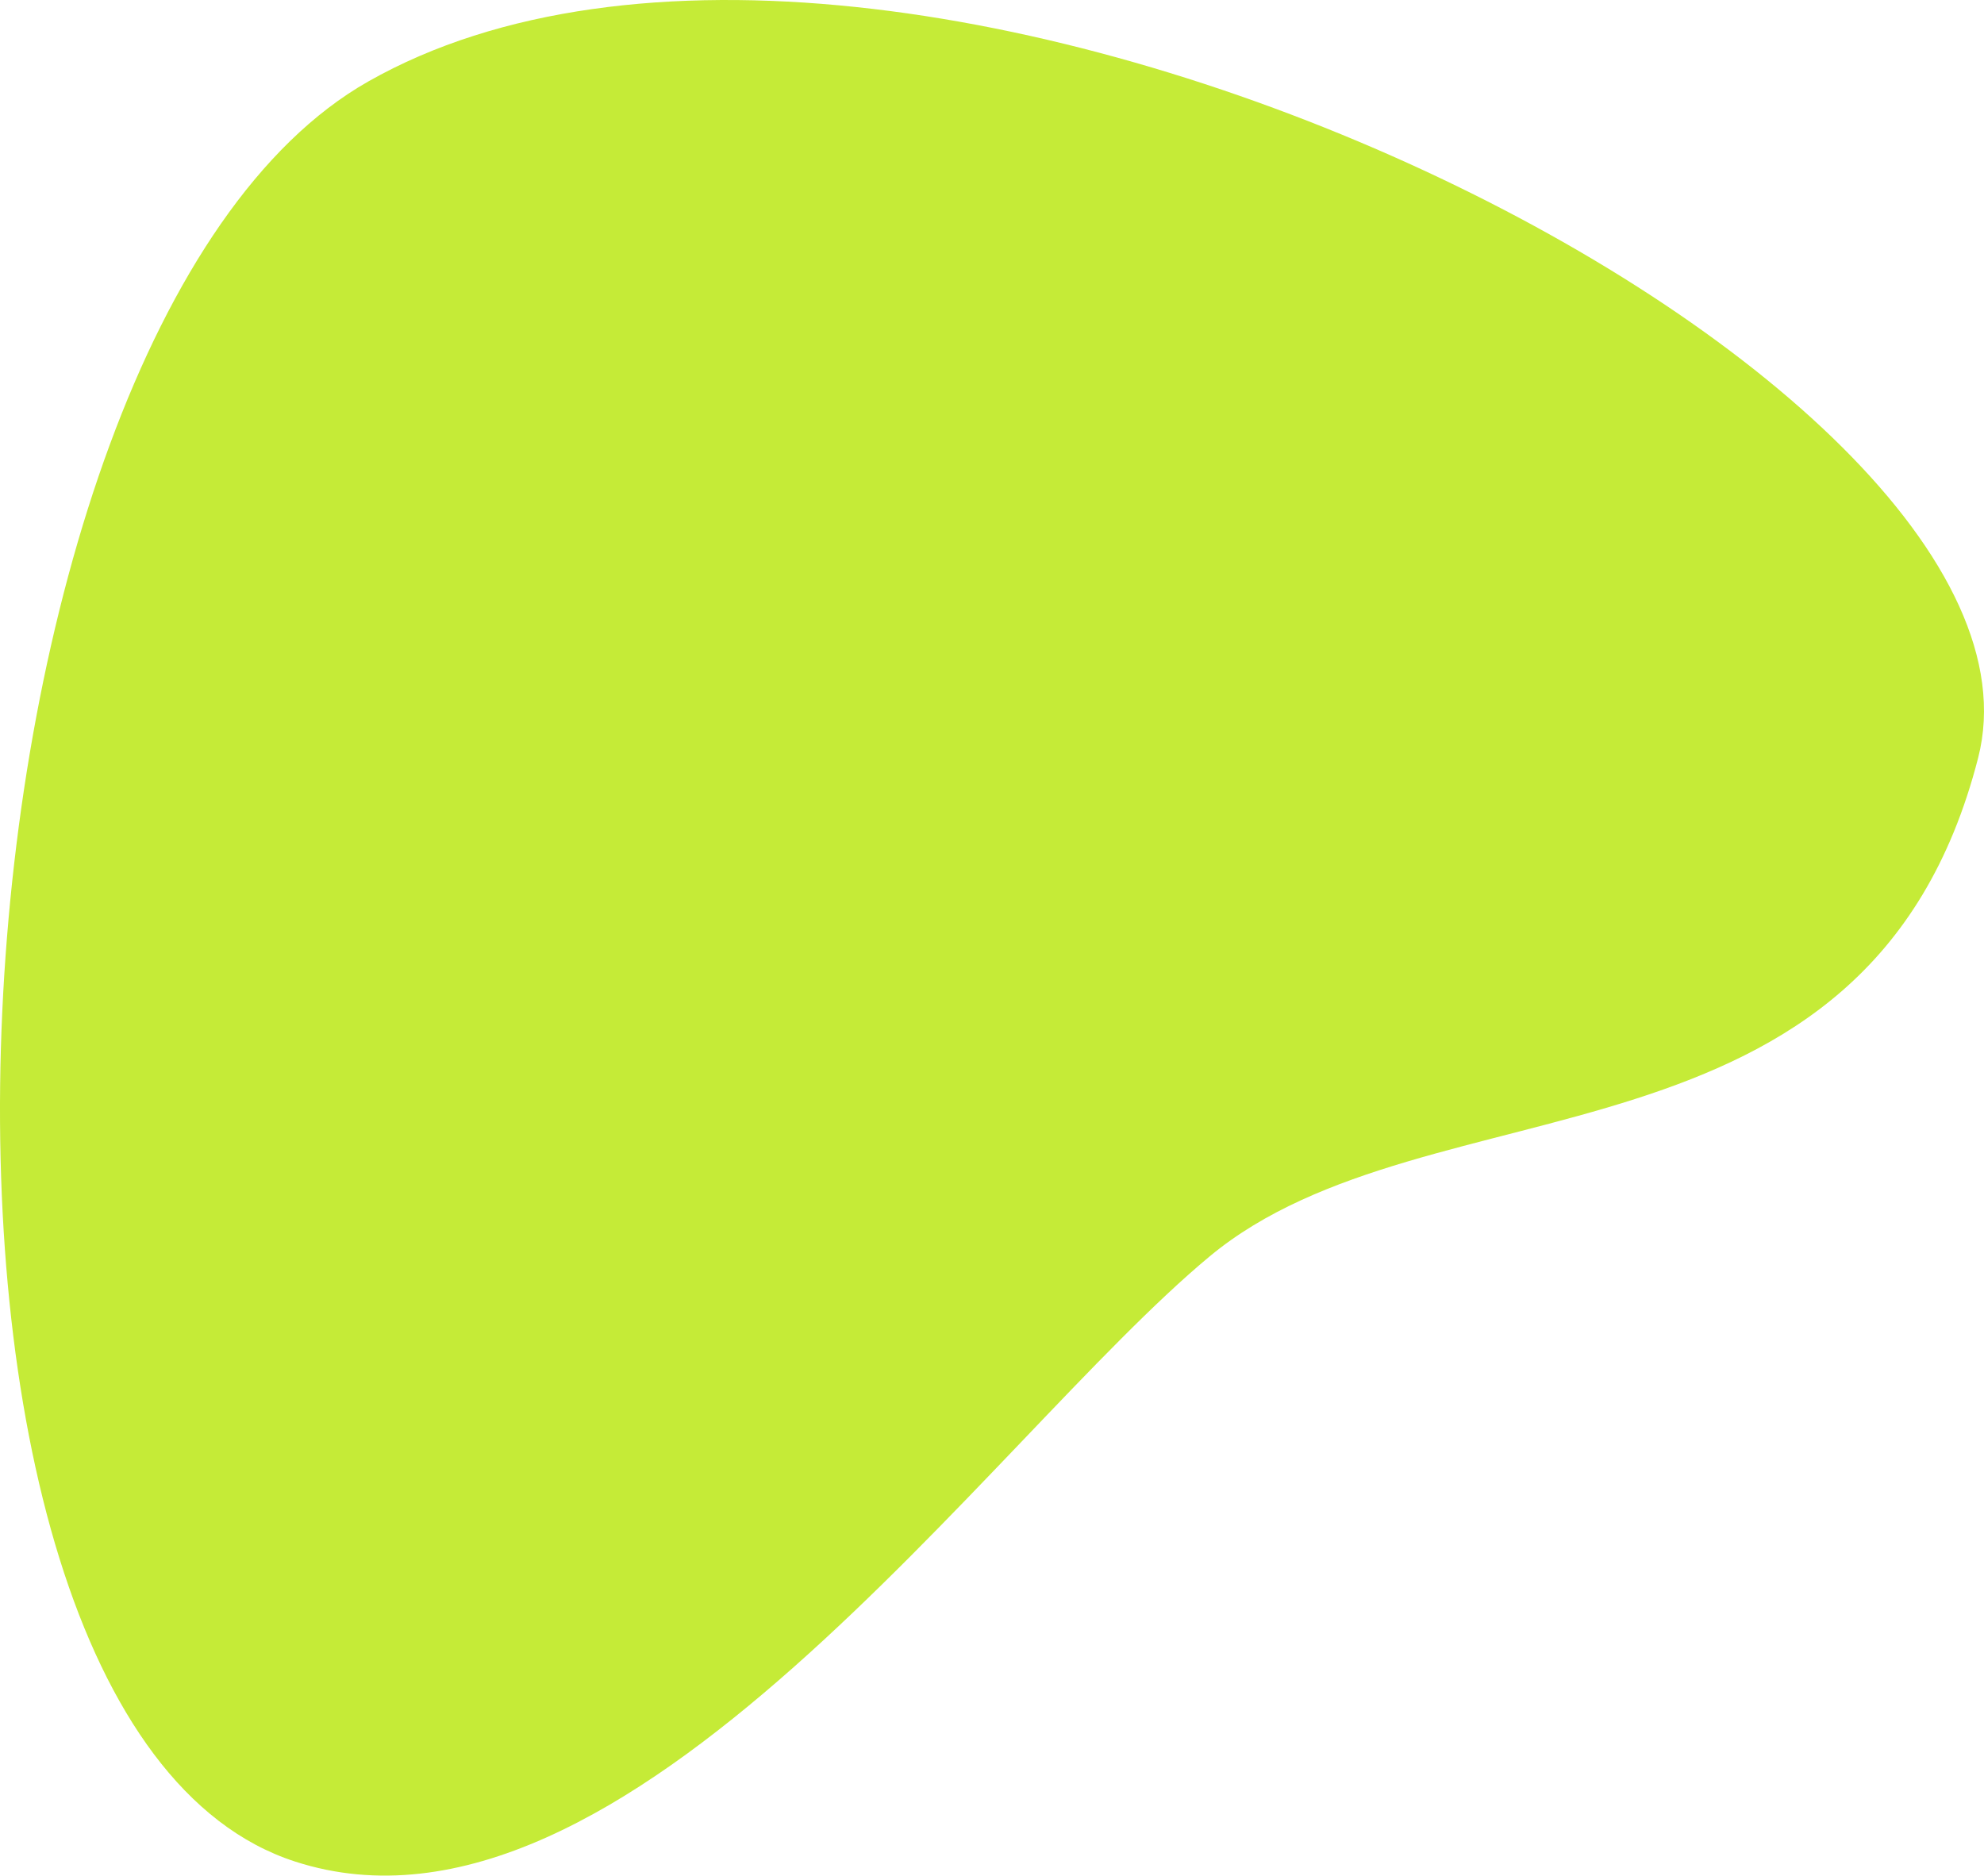 <svg xmlns="http://www.w3.org/2000/svg" width="348" height="329" viewBox="0 0 348 329" fill="none"><path d="M51.744 326.53C-25.275 301.556 -12.434 58.016 64.576 14.303C156.846 -38.06 364.366 65.216 346.97 132.947C327.713 207.877 250.703 188.413 212.189 220.373C173.684 252.334 109.506 345.261 51.744 326.53Z" fill="#C5EB37"></path></svg>